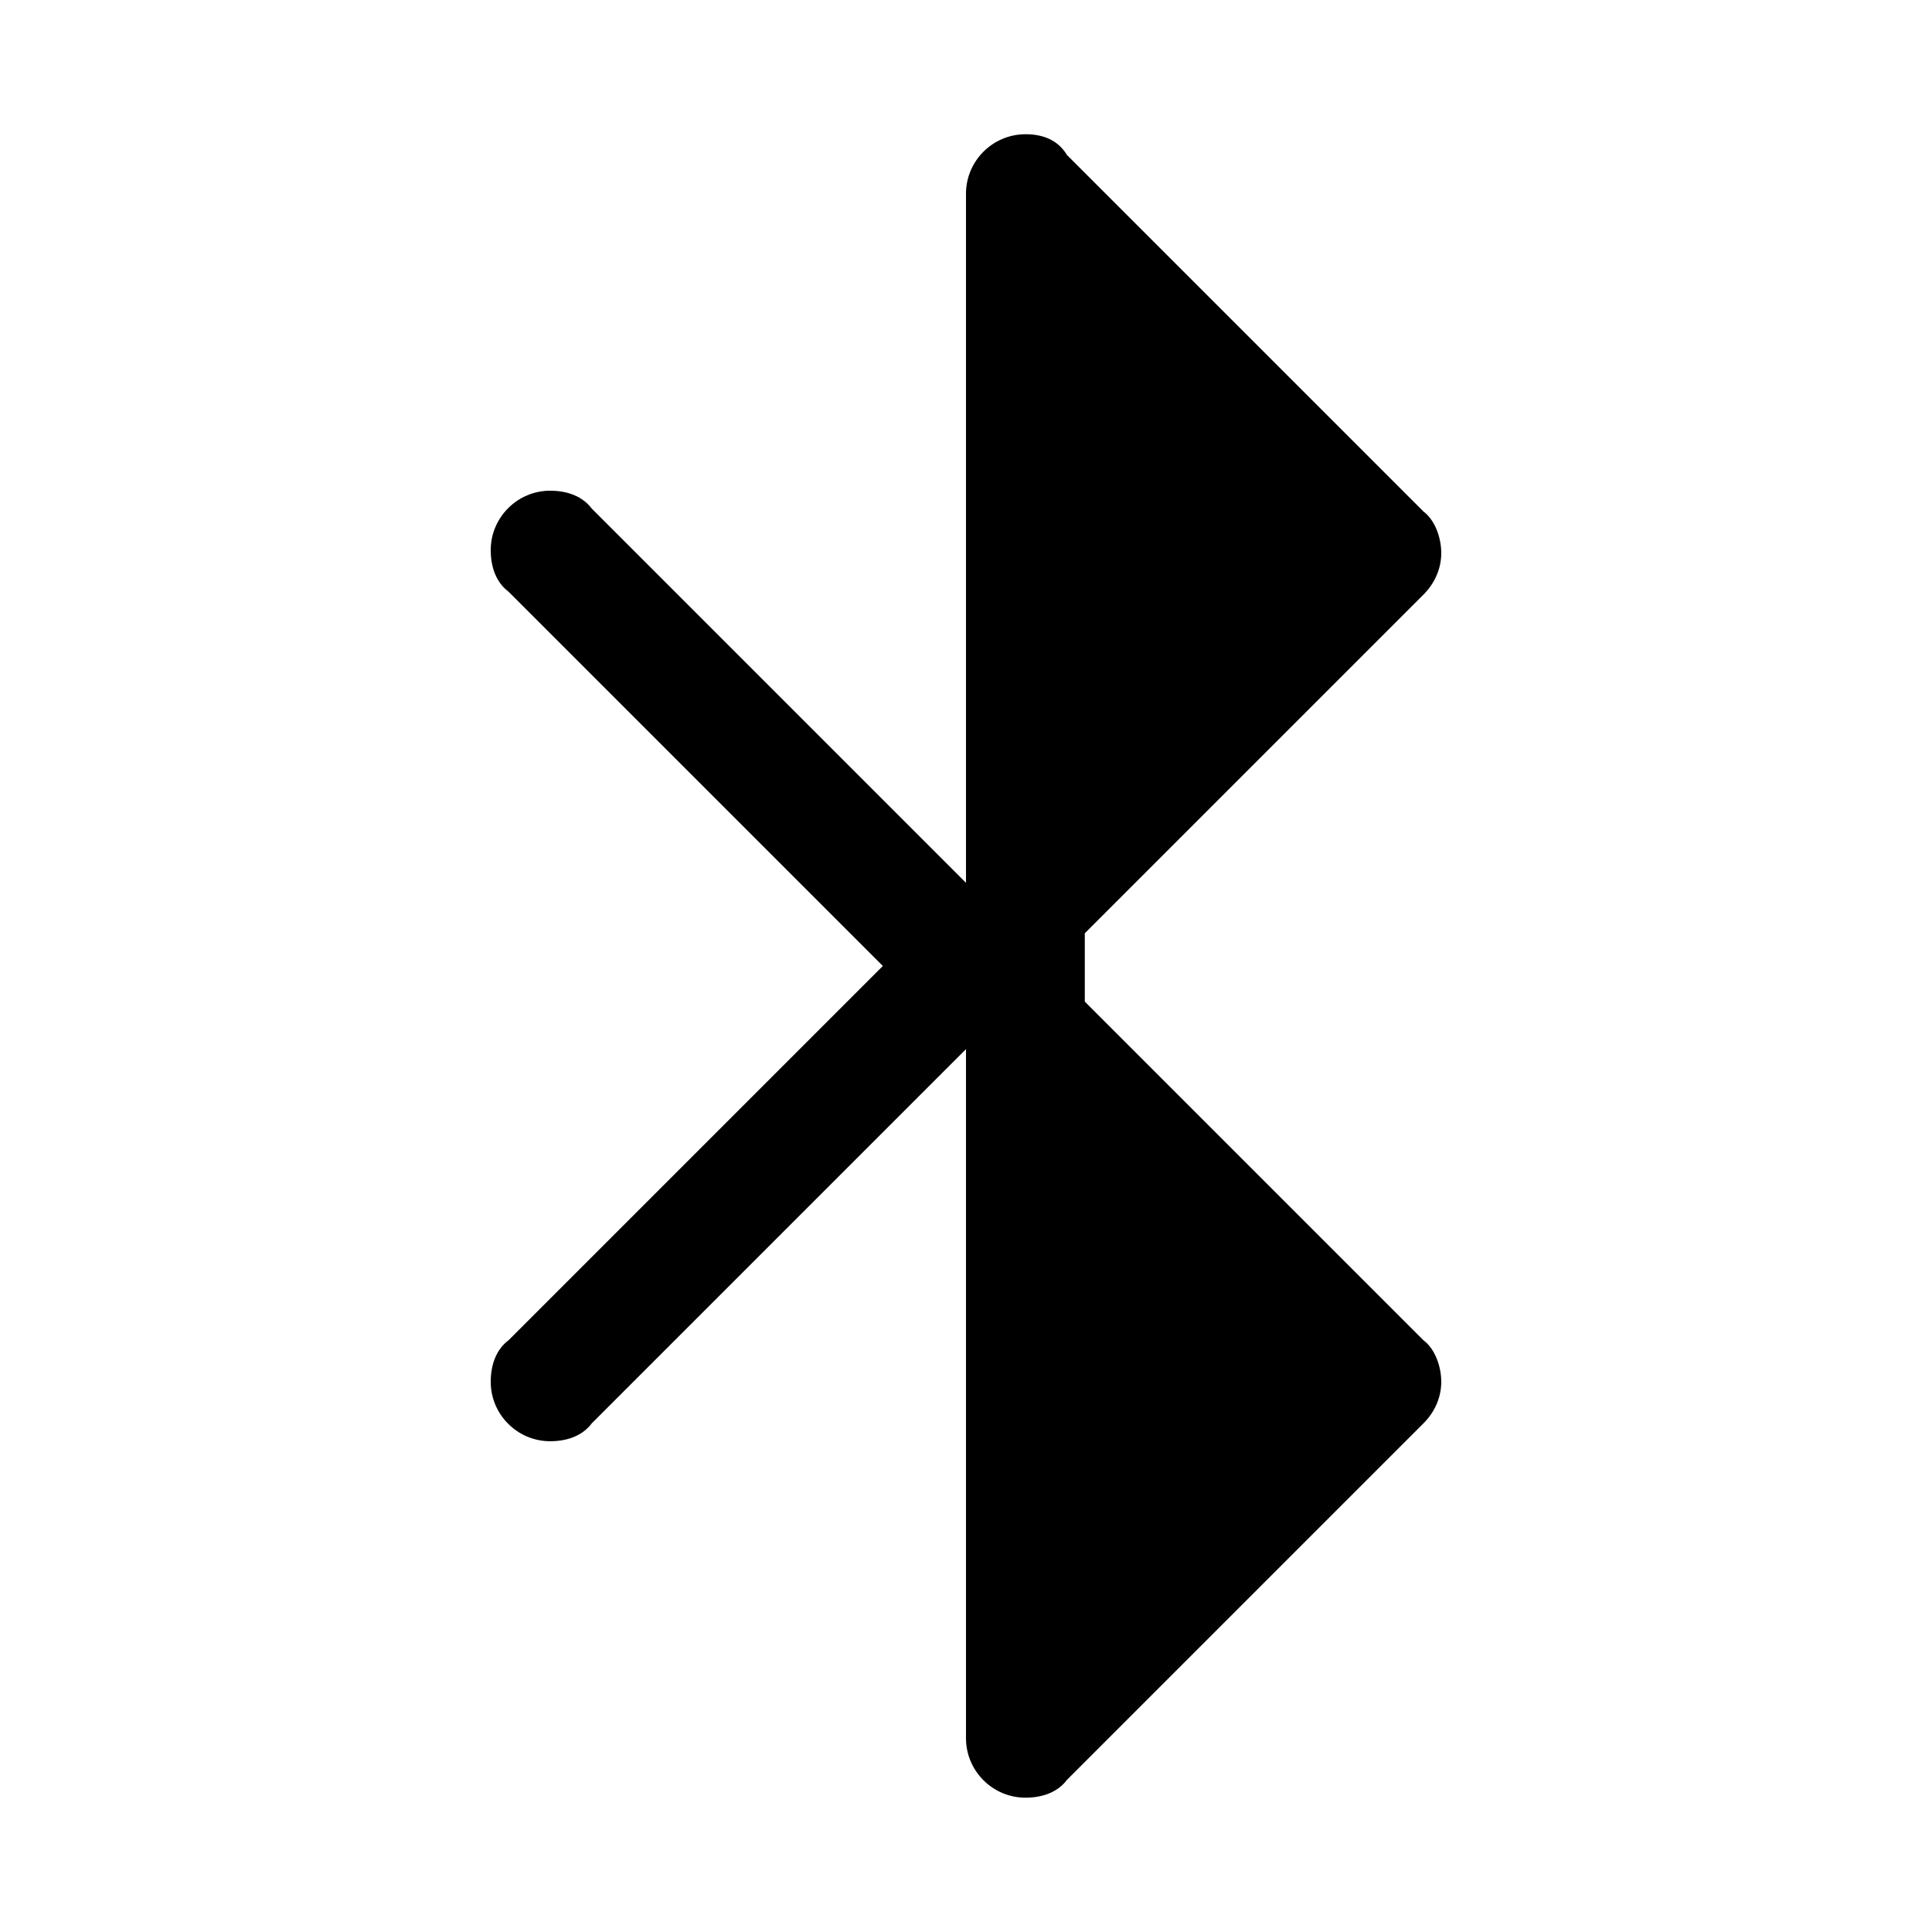 <?xml version="1.0" encoding="UTF-8"?>
<!-- Uploaded to: ICON Repo, www.svgrepo.com, Generator: ICON Repo Mixer Tools -->
<svg fill="#000000" width="800px" height="800px" version="1.1" viewBox="144 144 512 512" xmlns="http://www.w3.org/2000/svg">
 <path d="m415.74 179.58c-8.66 0-15.742 7.086-15.742 15.742v182.63l-99.188-99.188c-2.363-3.148-6.297-4.723-11.02-4.723-8.66 0-15.742 7.086-15.742 15.742 0 4.723 1.574 8.66 4.723 11.02l99.188 99.188-99.188 99.188c-3.148 2.363-4.723 6.297-4.723 11.02 0 8.66 7.086 15.742 15.742 15.742 4.723 0 8.66-1.574 11.02-4.723l99.188-99.188v182.63c0 8.66 7.086 15.742 15.742 15.742 4.723 0 8.66-1.574 11.02-4.723l94.465-94.465c3.148-3.148 4.723-7.086 4.723-11.02 0-3.938-1.574-8.66-4.723-11.02l-89.742-89.742v-18.105l89.742-89.742c3.148-3.148 4.723-7.086 4.723-11.02 0-3.938-1.574-8.66-4.723-11.02l-94.465-94.465c-2.363-3.938-6.297-5.512-11.02-5.512z"/>
</svg>